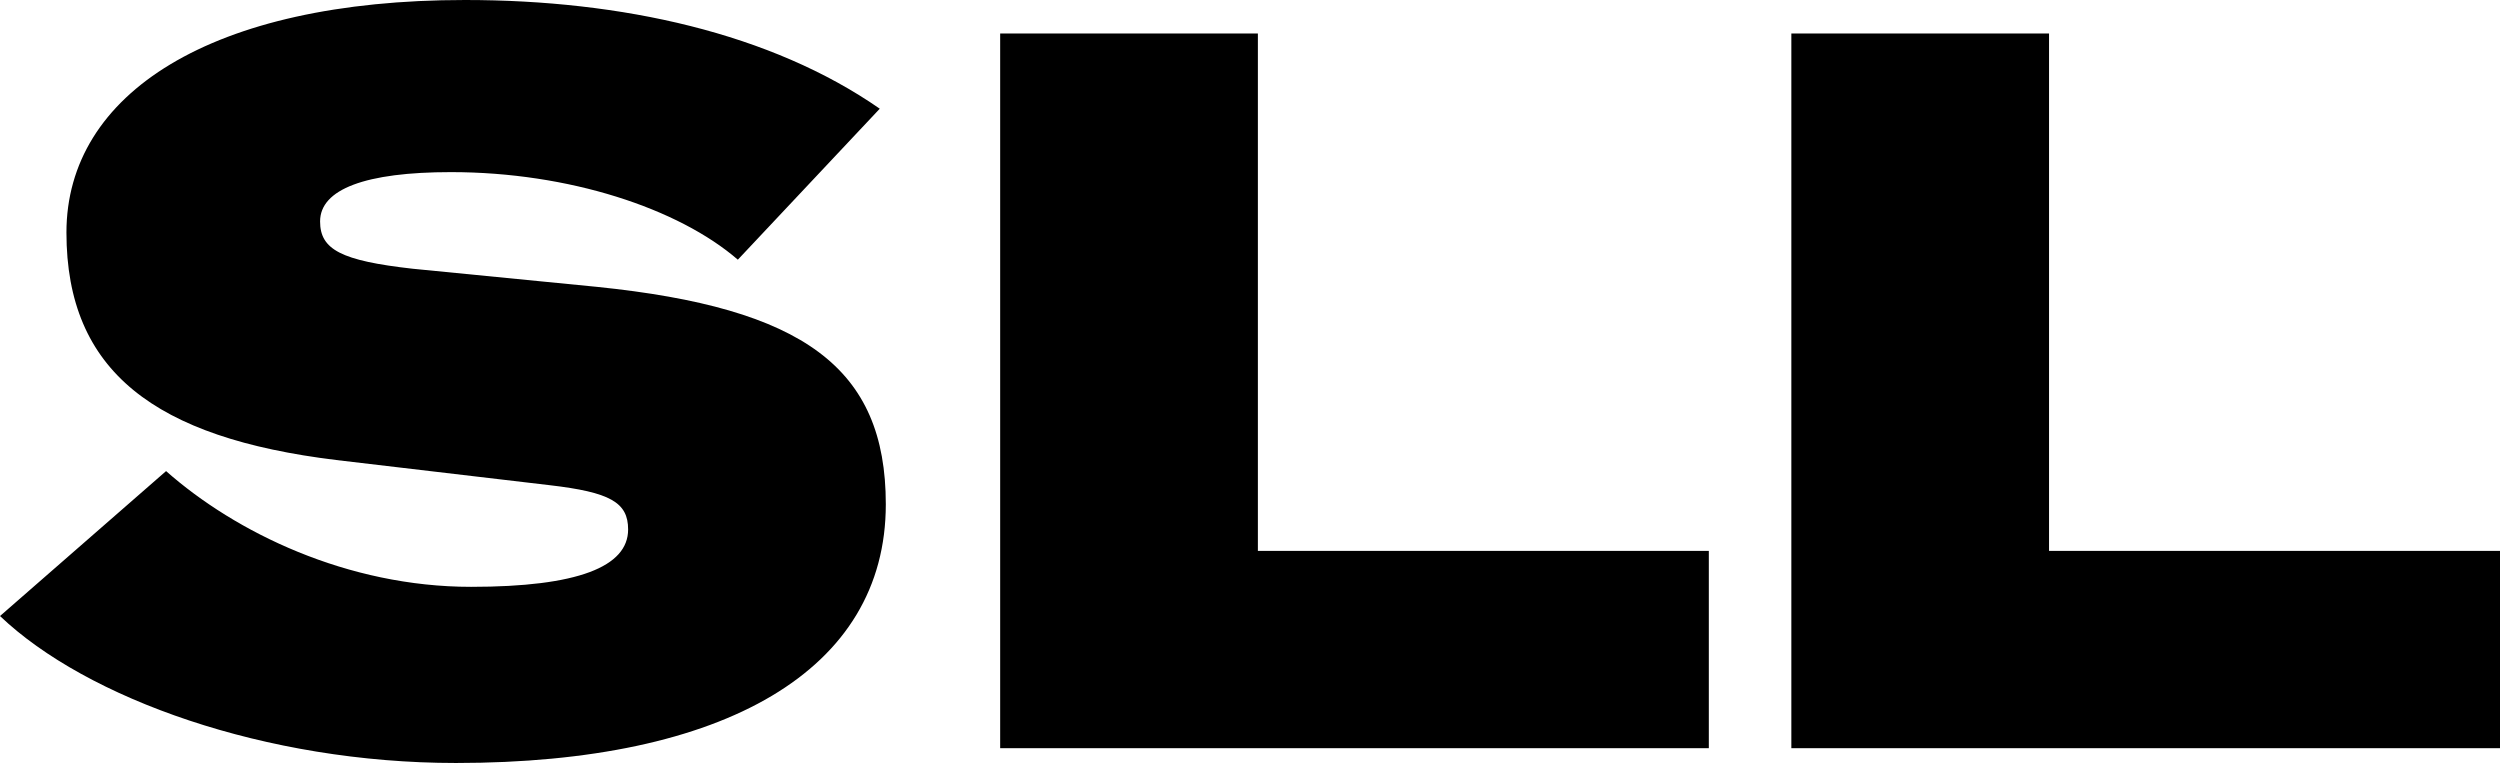 <?xml version="1.0" encoding="UTF-8"?>
<svg id="Layer_2" data-name="Layer 2" xmlns="http://www.w3.org/2000/svg" viewBox="0 0 1621.82 494.98">
  <g id="Layer_1-2" data-name="Layer 1">
    <g>
      <path d="M0,399.64l107.74-94.03c45.06,39.83,117.55,75.09,197.87,75.09,69.22,0,101.87-13.06,101.87-37.22,0-17.63-11.75-24.16-50.94-28.73l-138.43-16.32c-117.54-14.37-175.01-57.47-175.01-147.58S137.13,0,301.69,0c101.87,0,198.51,21.55,269.04,70.52l-92.07,97.95c-38.53-33.3-109.71-56.81-186.11-56.81-55.51,0-84.9,11.1-84.9,31.99,0,18.29,13.72,25.47,60.08,30.69l119.5,11.75c133.87,13.72,187.42,52.24,187.42,141.05,0,107.75-104.48,167.83-278.84,167.83-123.42,0-239.65-41.8-295.81-95.34"/>
      <polygon points="816.02 21.73 816.02 357.38 1108.56 357.38 1108.56 485.37 648.84 485.37 648.84 21.73 816.02 21.73"/>
      <polygon points="1329.27 21.73 1329.27 357.38 1621.82 357.38 1621.82 485.37 1162.1 485.37 1162.1 21.73 1329.27 21.73"/>
    </g>
  </g>
</svg>